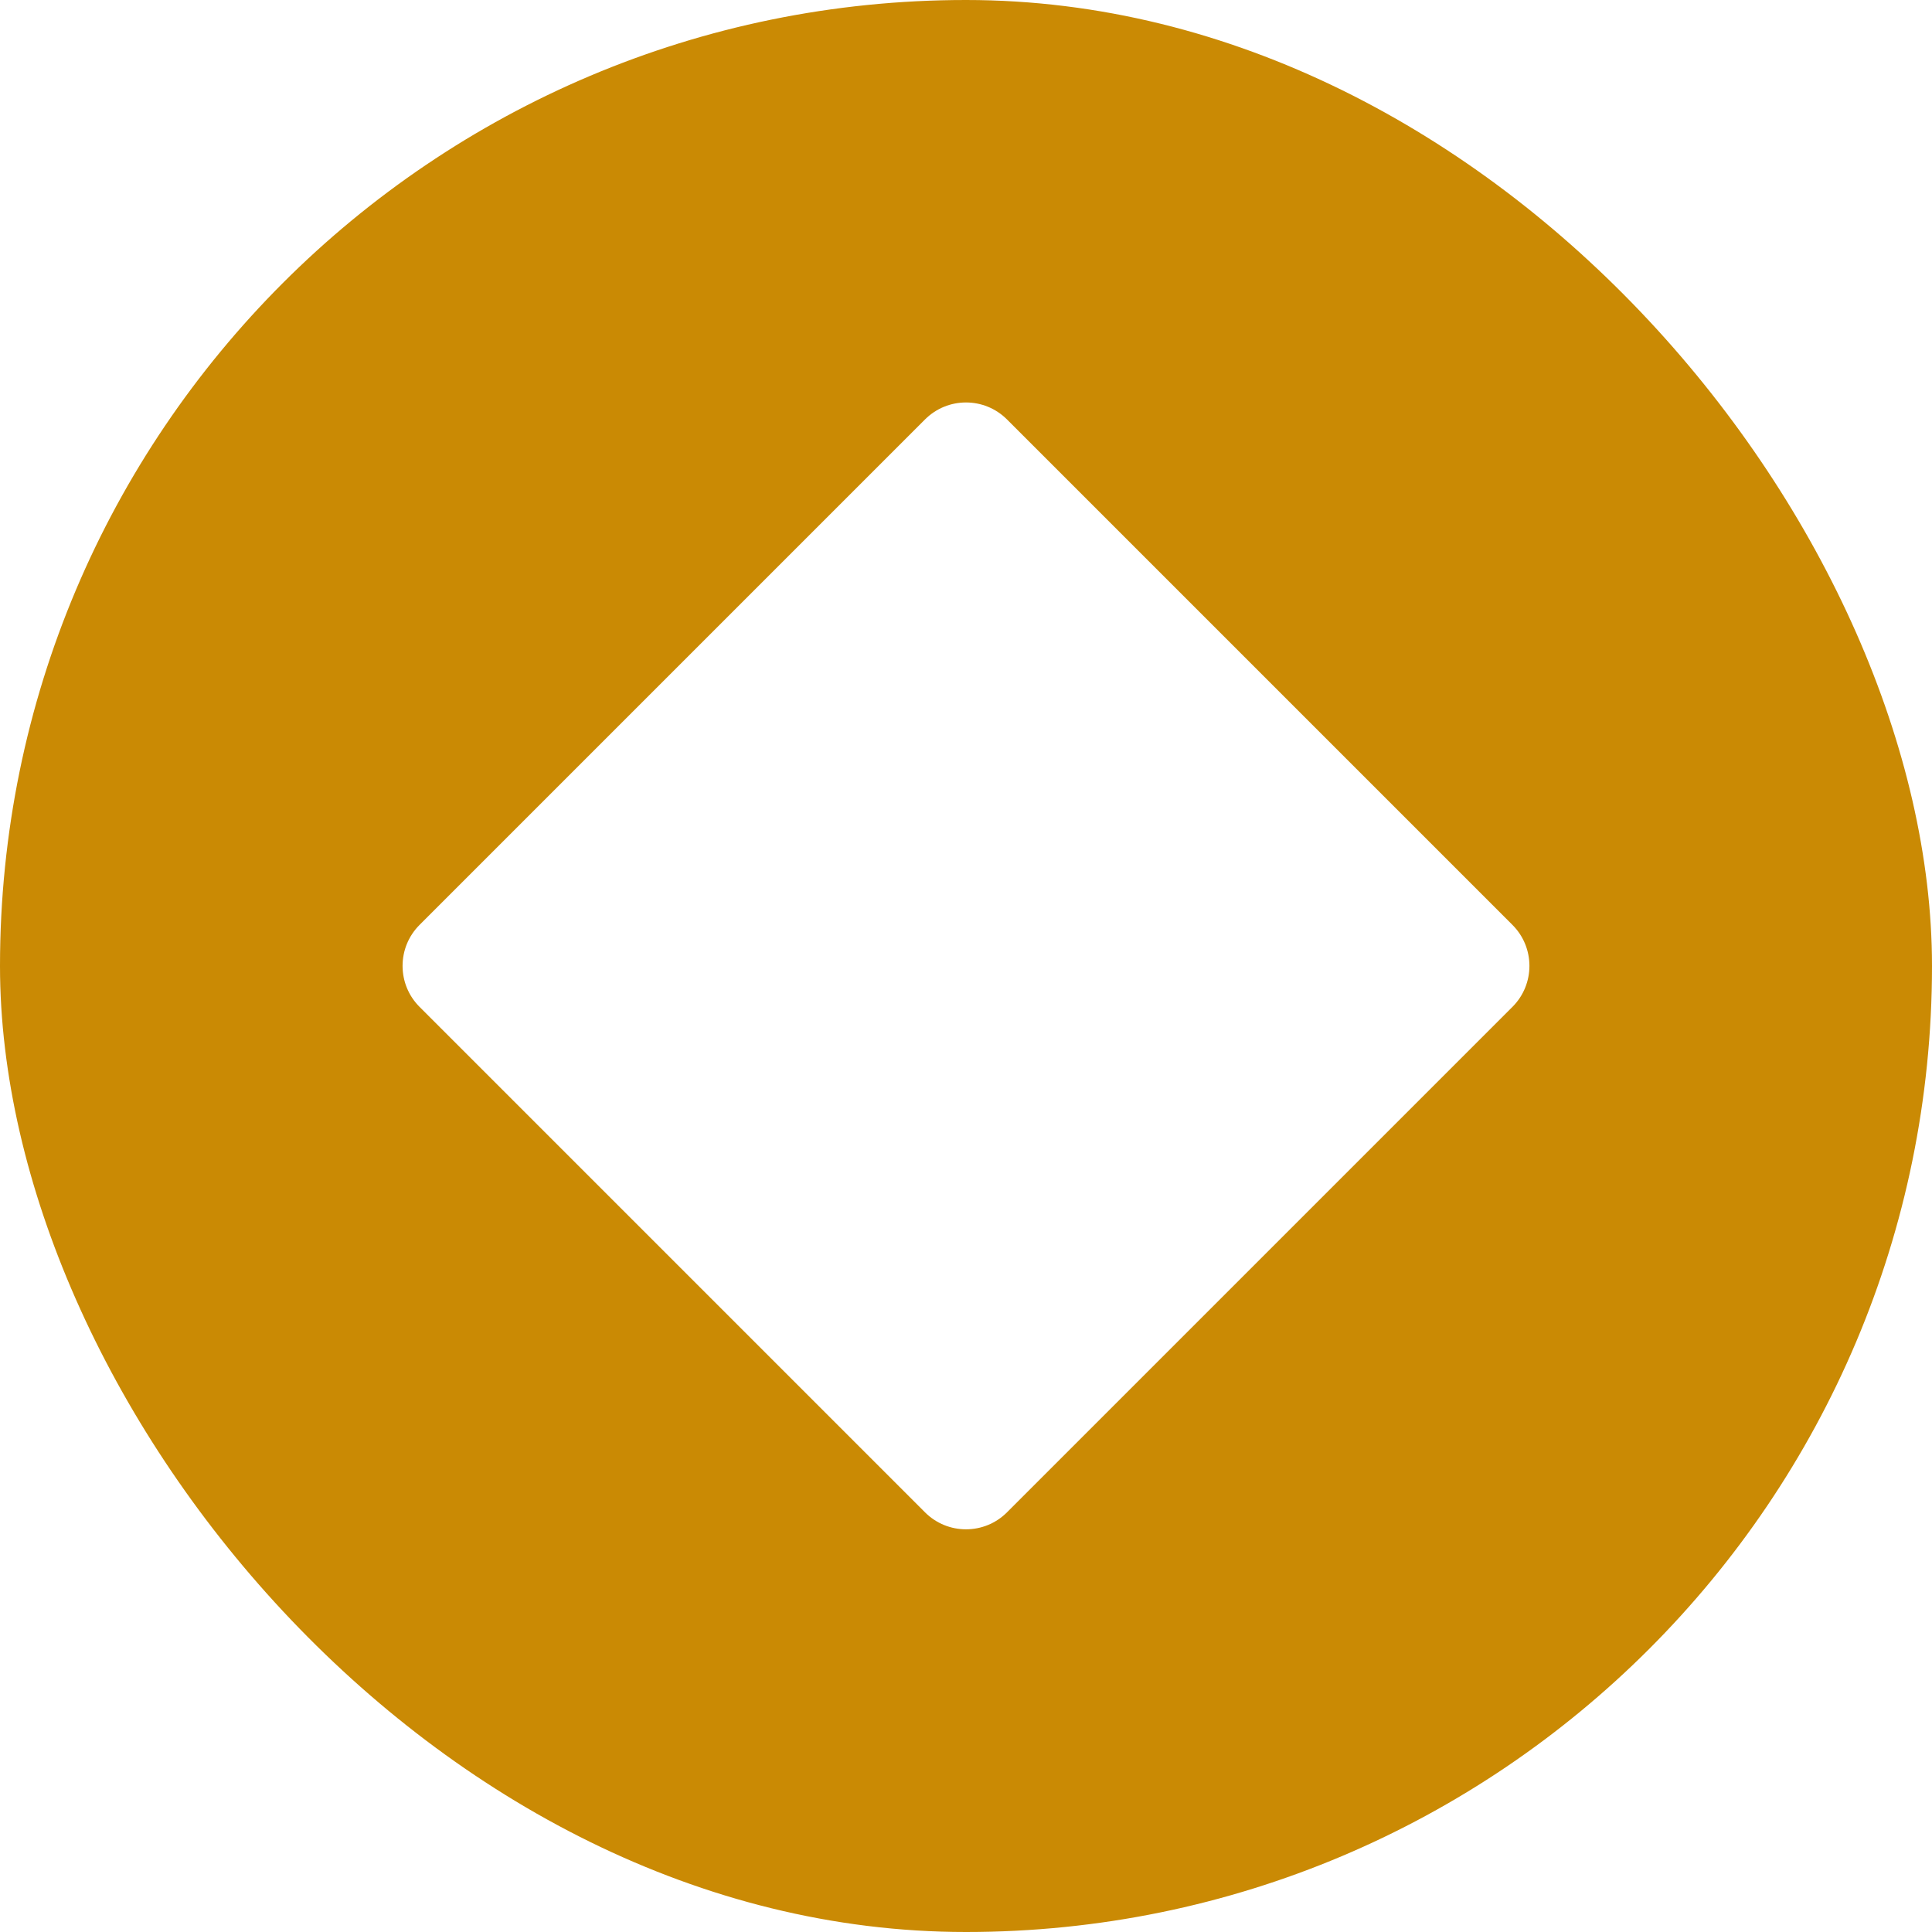 <svg xmlns:xlink="http://www.w3.org/1999/xlink"  width="500" height="500" viewBox="0 0 500 500" fill="none" xmlns="http://www.w3.org/2000/svg">
<g clip-path="url(#clip0_389_22)">
<path fill-rule="evenodd" clip-rule="evenodd" d="M500 0H0V500H500V0ZM239.393 391.393C245.251 397.251 254.749 397.251 260.607 391.393L391.421 260.579C397.279 254.721 397.279 245.223 391.421 239.365L260.607 108.551C254.749 102.693 245.251 102.693 239.393 108.551L108.579 239.365C102.721 245.223 102.721 254.721 108.579 260.579L239.393 391.393Z" fill="#CA8A04"/>
</g>
<defs>
<clipPath id="clip0_389_22">
<rect width="500" height="500" rx="250" fill="white"/>
</clipPath>
</defs>
</svg>

